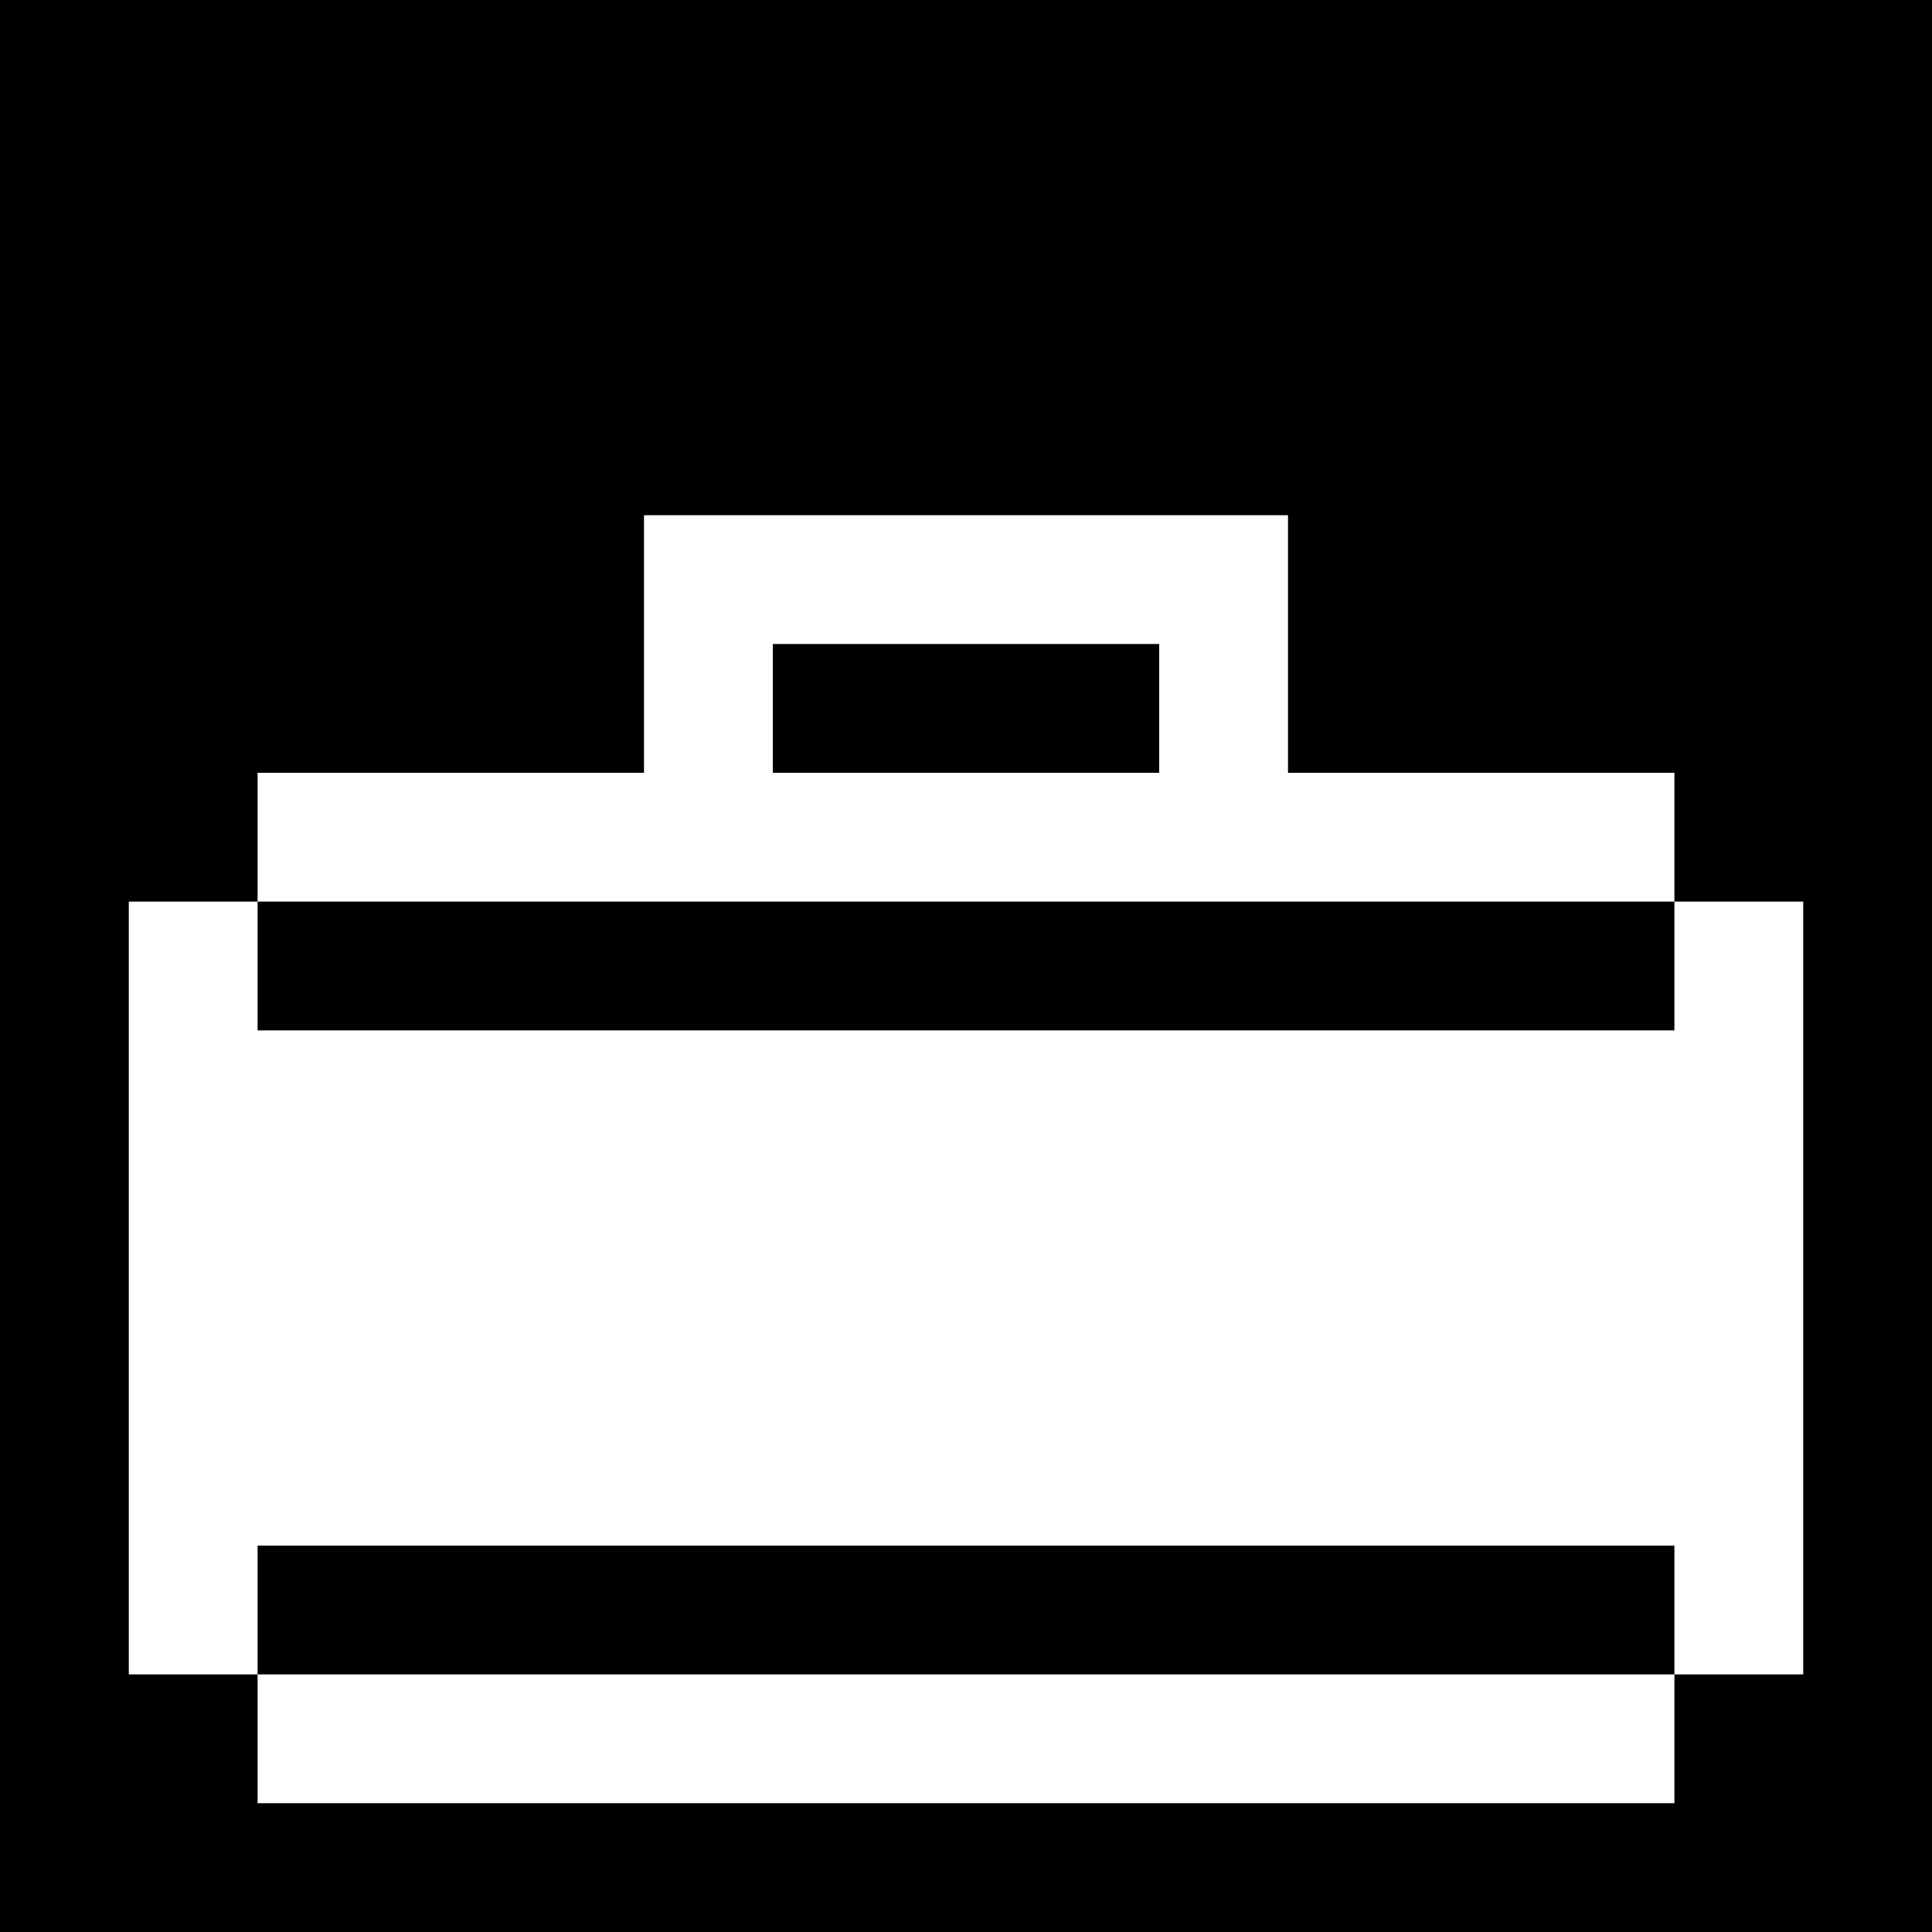 <svg version="1" xmlns="http://www.w3.org/2000/svg" width="60" height="60" viewBox="0 0 45 45"><path d="M22.5 0H0v45h45V0H22.5zm0 12H30v6h9v3h3v18h-3v3H6v-3H3V21h3v-3h9v-6h7.5zm0 3H18v3h9v-3h-4.5zm0 6H6v3h33v-3H22.5zm0 15H6v3h33v-3H22.5z"/></svg>